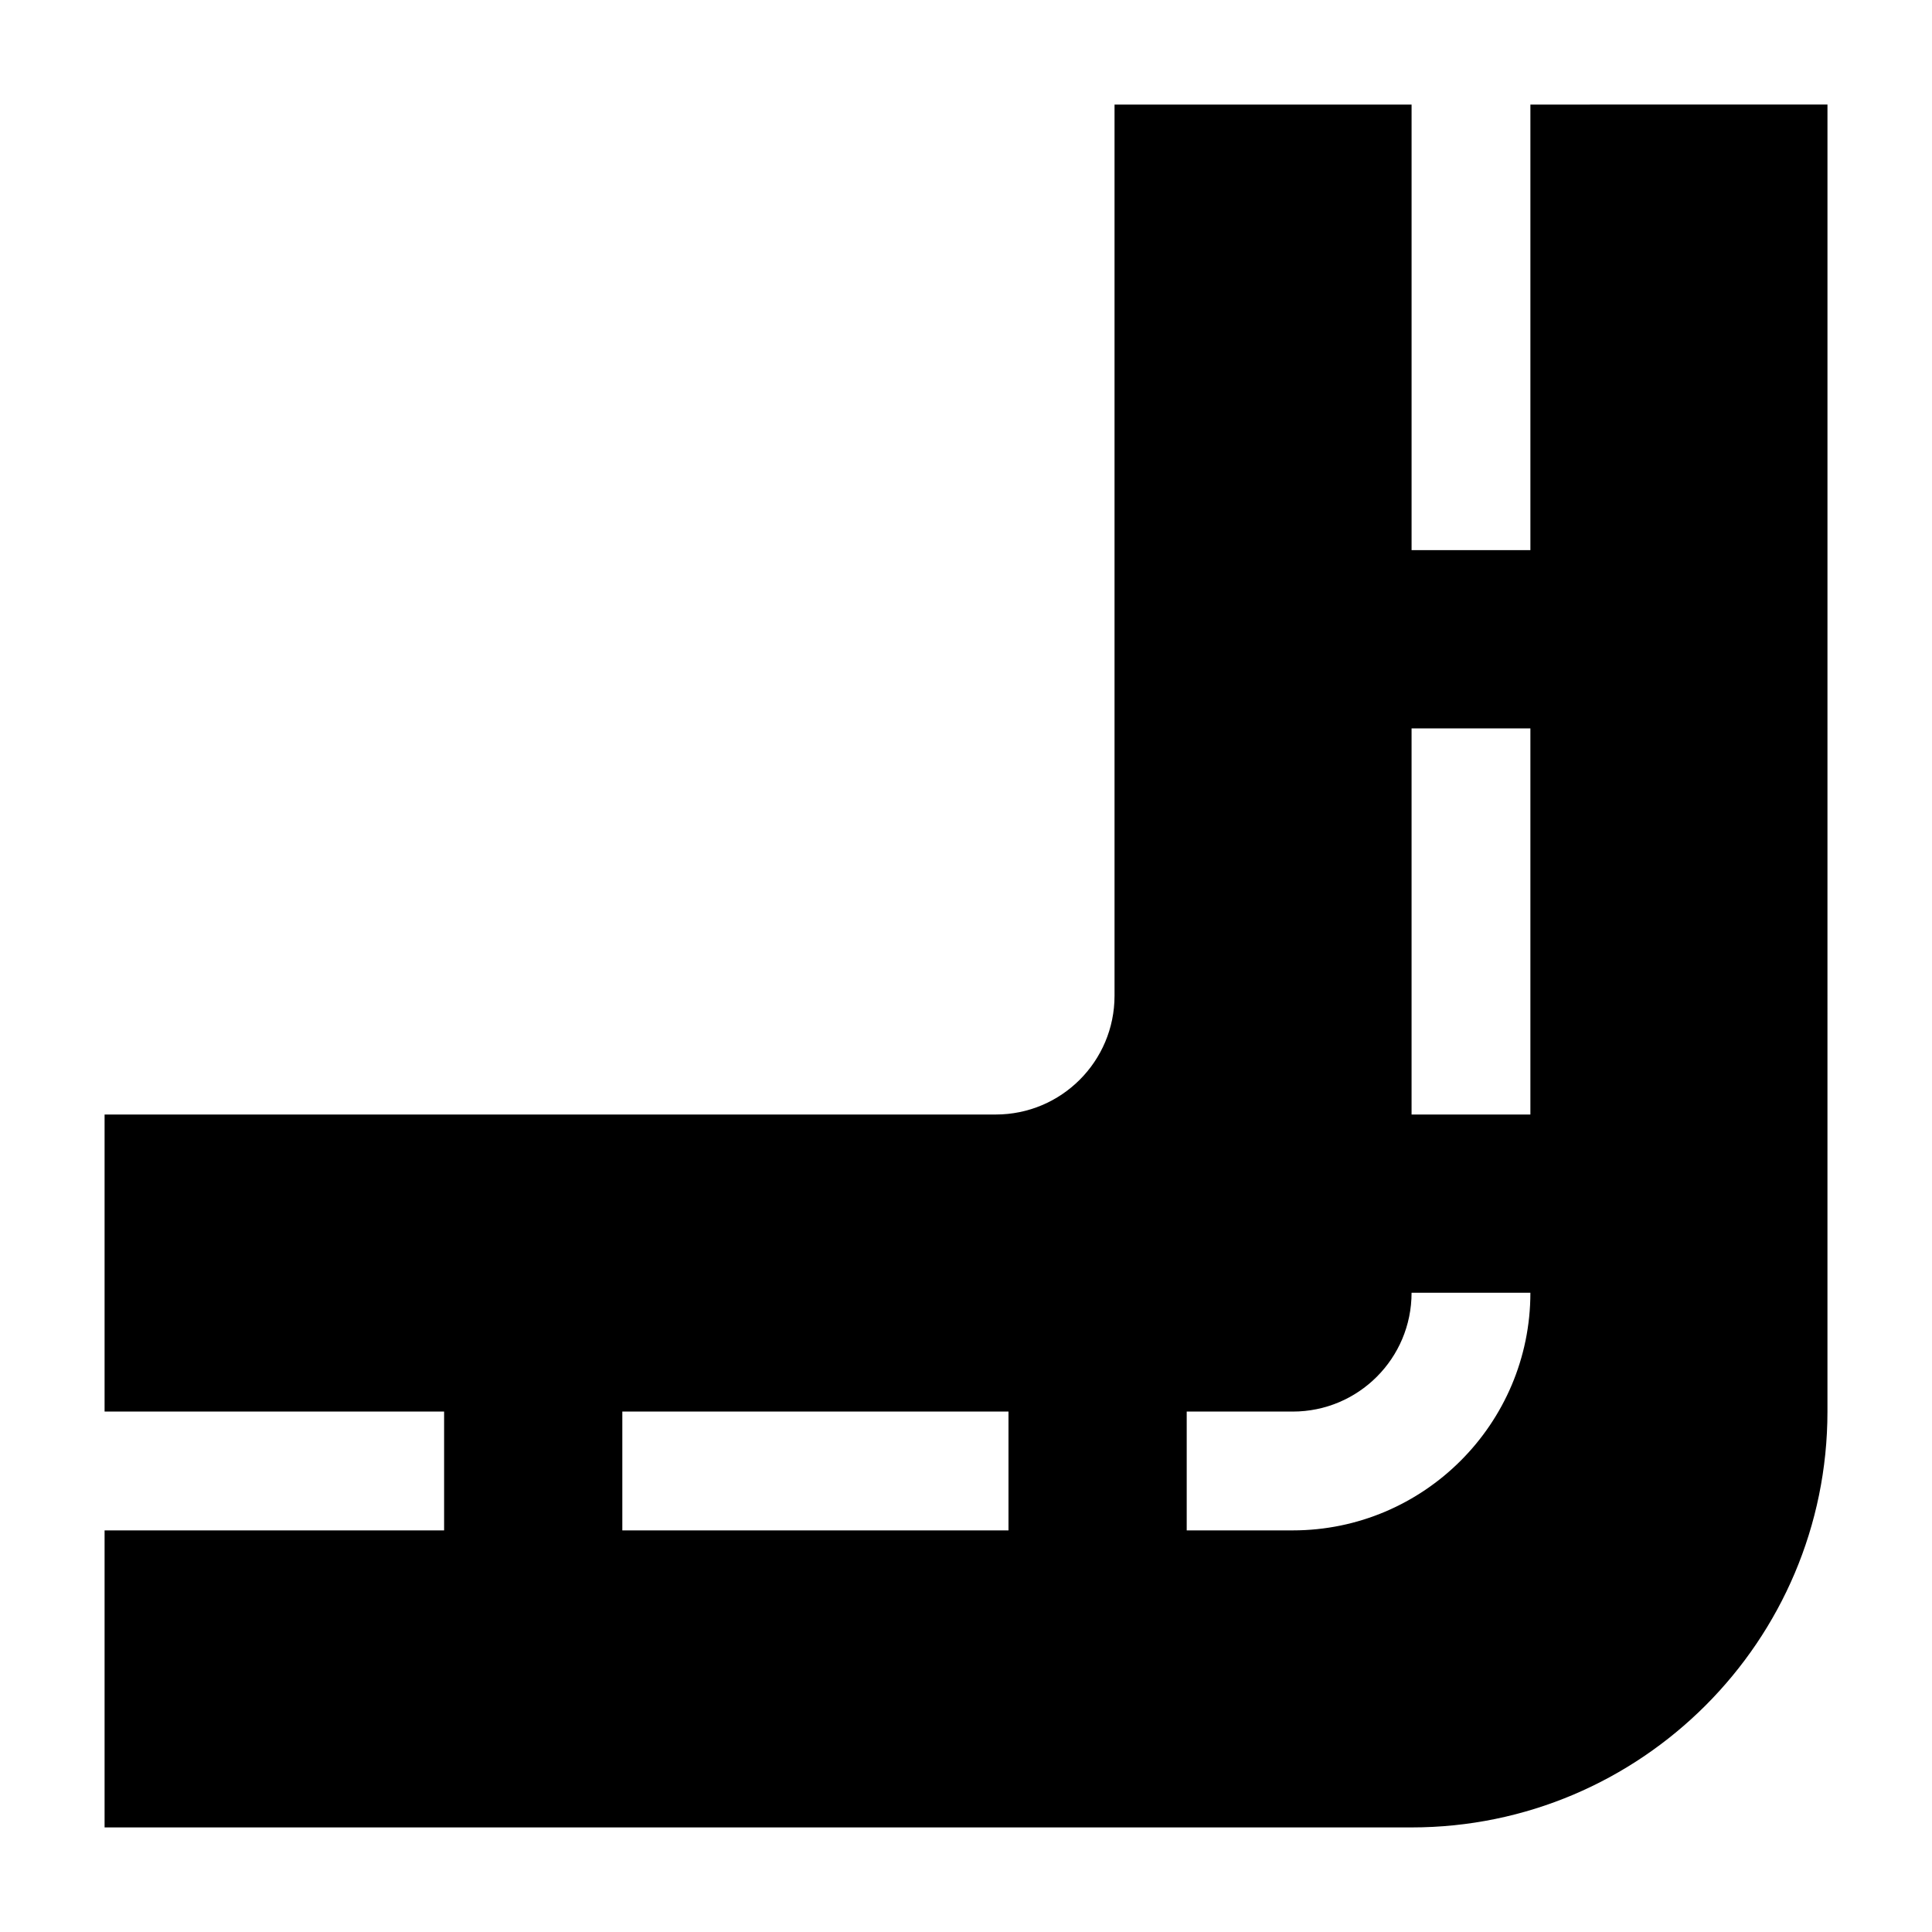 <?xml version="1.0" encoding="UTF-8"?>
<!-- Uploaded to: ICON Repo, www.iconrepo.com, Generator: ICON Repo Mixer Tools -->
<svg fill="#000000" width="800px" height="800px" version="1.1" viewBox="144 144 512 512" xmlns="http://www.w3.org/2000/svg">
 <path d="m549.57 171.71v118.08h-31.488v-118.08h-78.719v236.16c0 17.398-14.09 31.488-31.488 31.488h-236.16v78.719h89.977v31.488h-89.977v78.719h346.37c60.773 0 110.21-49.438 110.21-110.21l0.004-346.37zm-240.65 346.37h102.34v31.488h-102.34zm149.57 31.488v-31.488h28.102c17.398 0 31.488-14.09 31.488-31.488h31.488c0 34.715-28.262 62.977-62.977 62.977zm91.078-212.54v102.34h-31.488v-102.34z"/>
</svg>